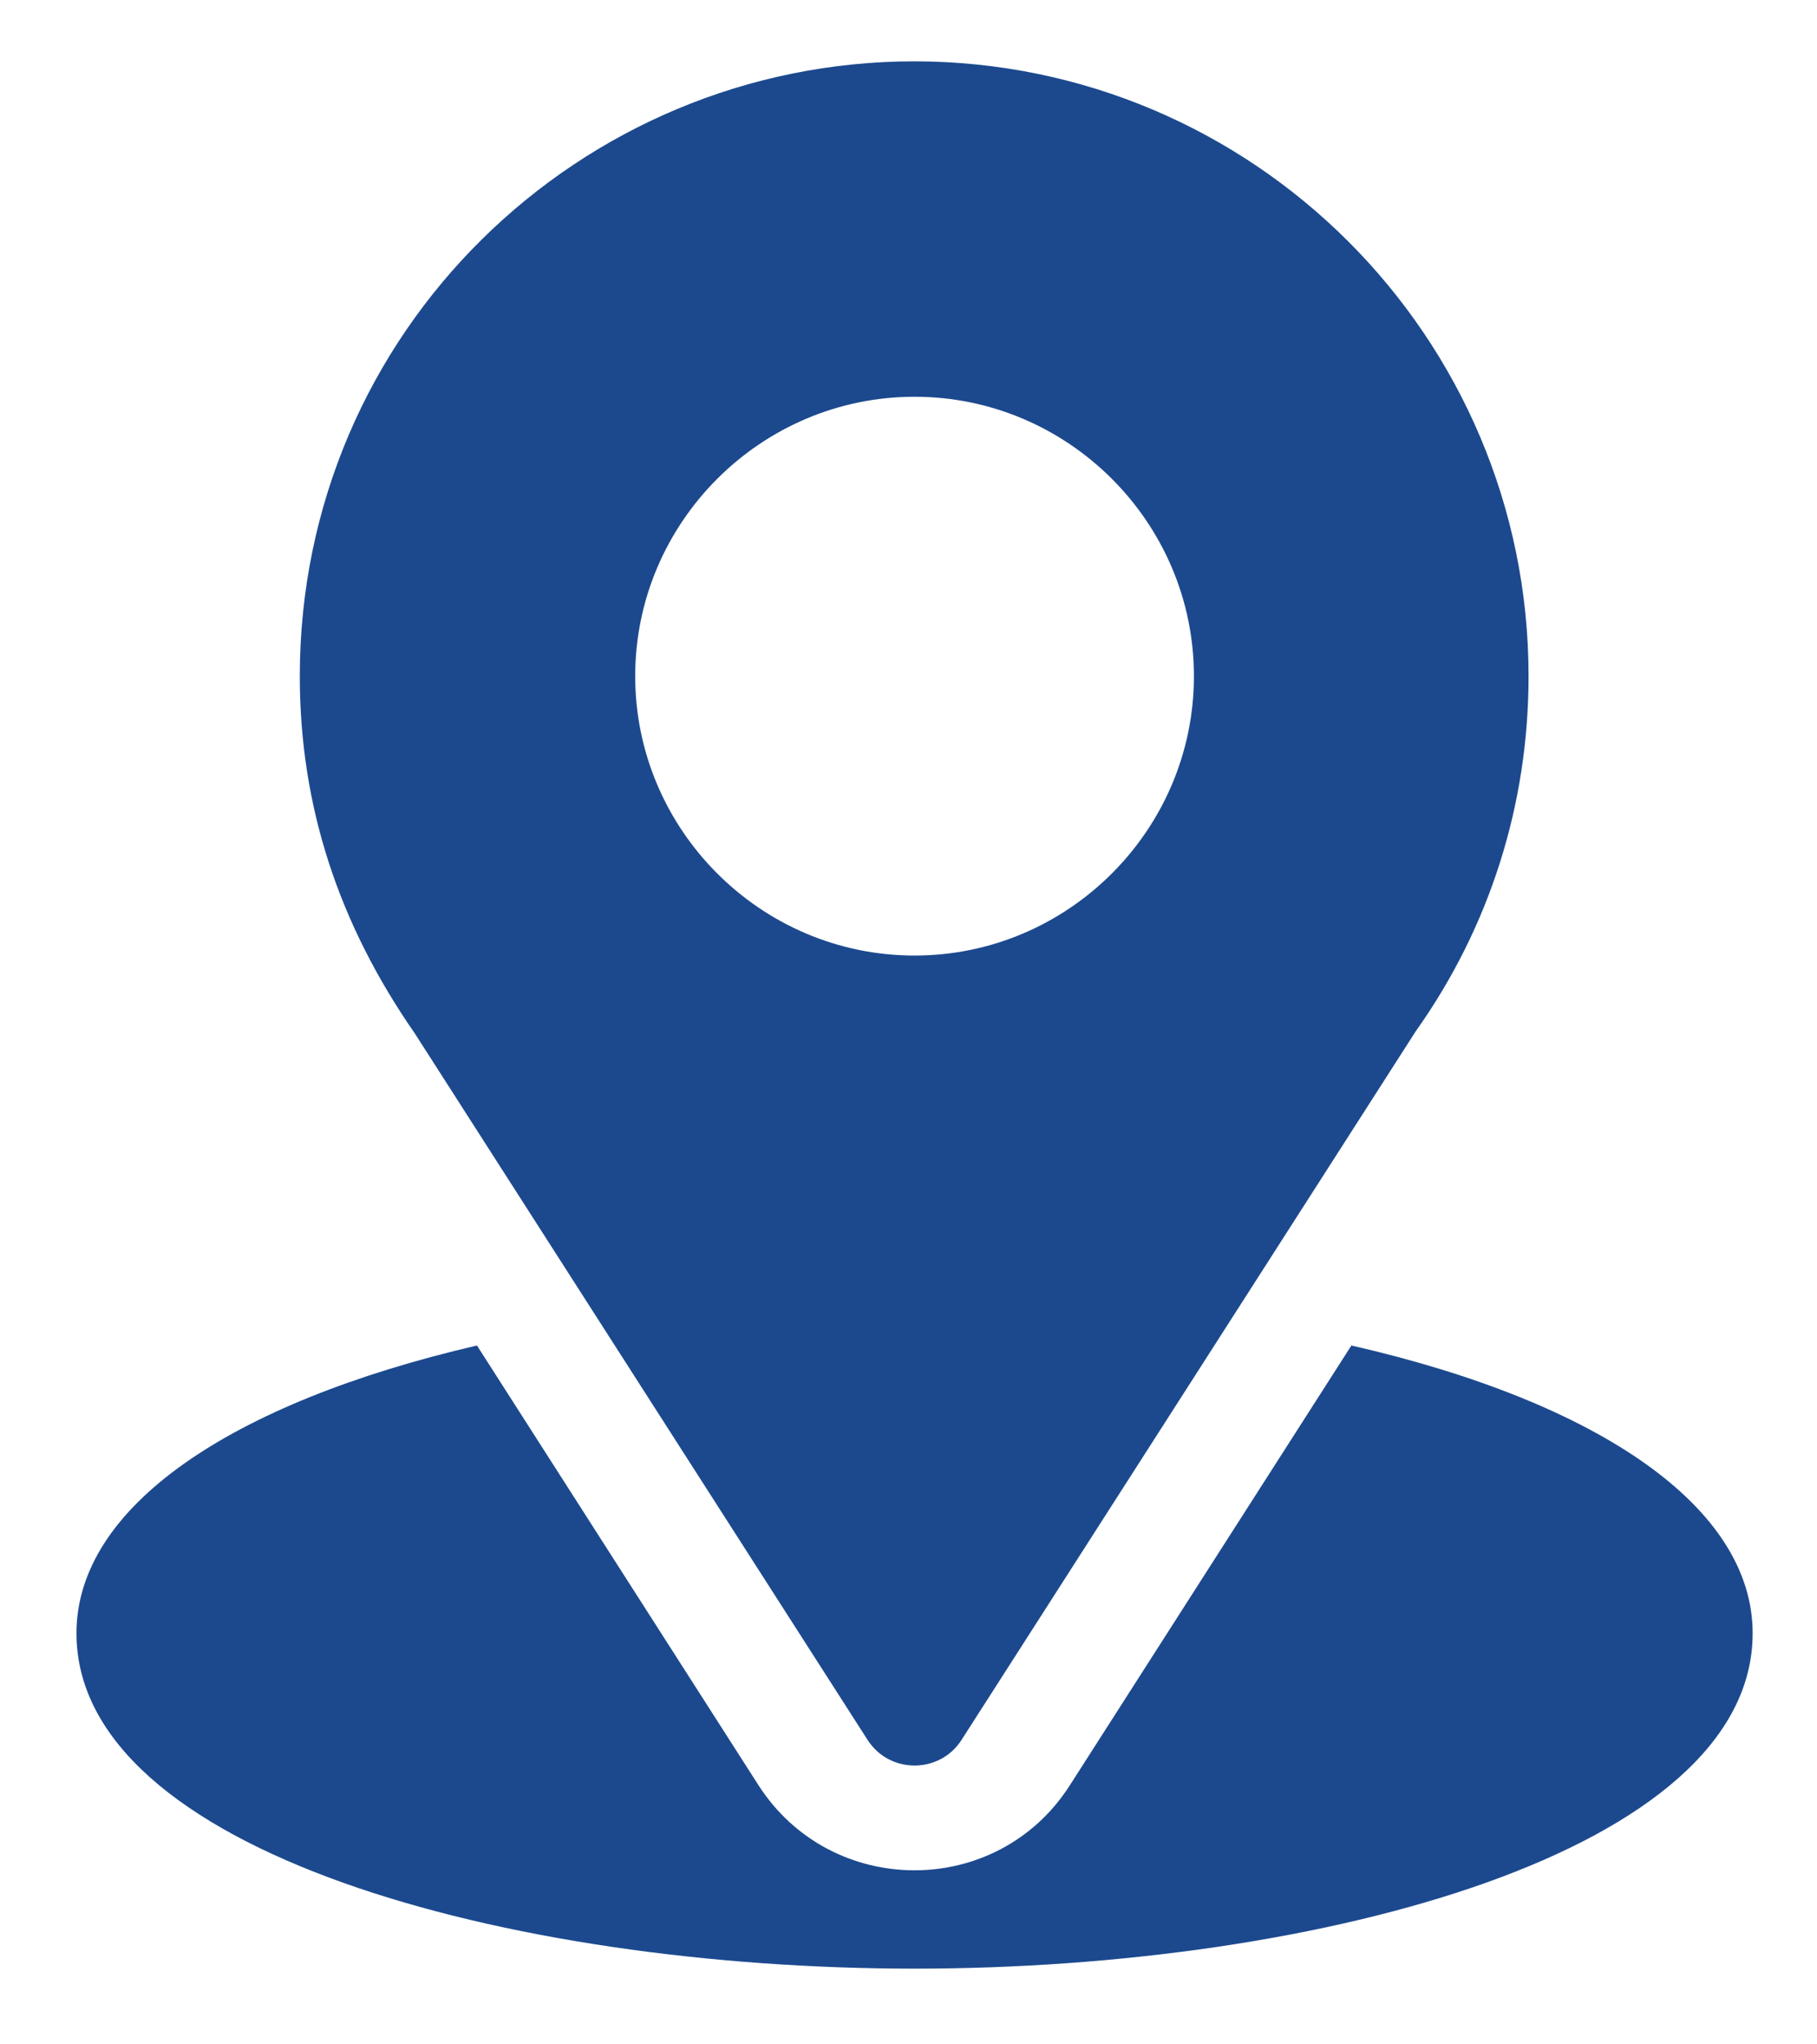 <?xml version="1.0" encoding="UTF-8"?>
<svg xmlns="http://www.w3.org/2000/svg" id="Layer_1" data-name="Layer 1" viewBox="0 0 24 27">
  <defs>
    <style>
      .cls-1 {
        fill: #1c498e;
      }
    </style>
  </defs>
  <path class="cls-1" d="M12.08.81C7.66.81,3.96,4.38,3.96,8.93c0,1.73.52,3.28,1.52,4.72l5.98,9.33c.29.45.95.45,1.24,0l6-9.36c.98-1.38,1.49-3,1.49-4.69,0-4.48-3.64-8.12-8.12-8.12ZM12.08,12.62c-2.03,0-3.69-1.66-3.69-3.69s1.66-3.69,3.69-3.69,3.69,1.66,3.69,3.69-1.66,3.69-3.69,3.69Z"></path>
  <path class="cls-1" d="M17.85,17.77l-3.72,5.81c-.96,1.5-3.15,1.49-4.11,0l-3.72-5.81c-3.27.76-5.29,2.14-5.29,3.8,0,2.88,5.7,4.43,11.07,4.43s11.07-1.55,11.07-4.43c0-1.66-2.02-3.05-5.3-3.8Z"></path>
</svg>
